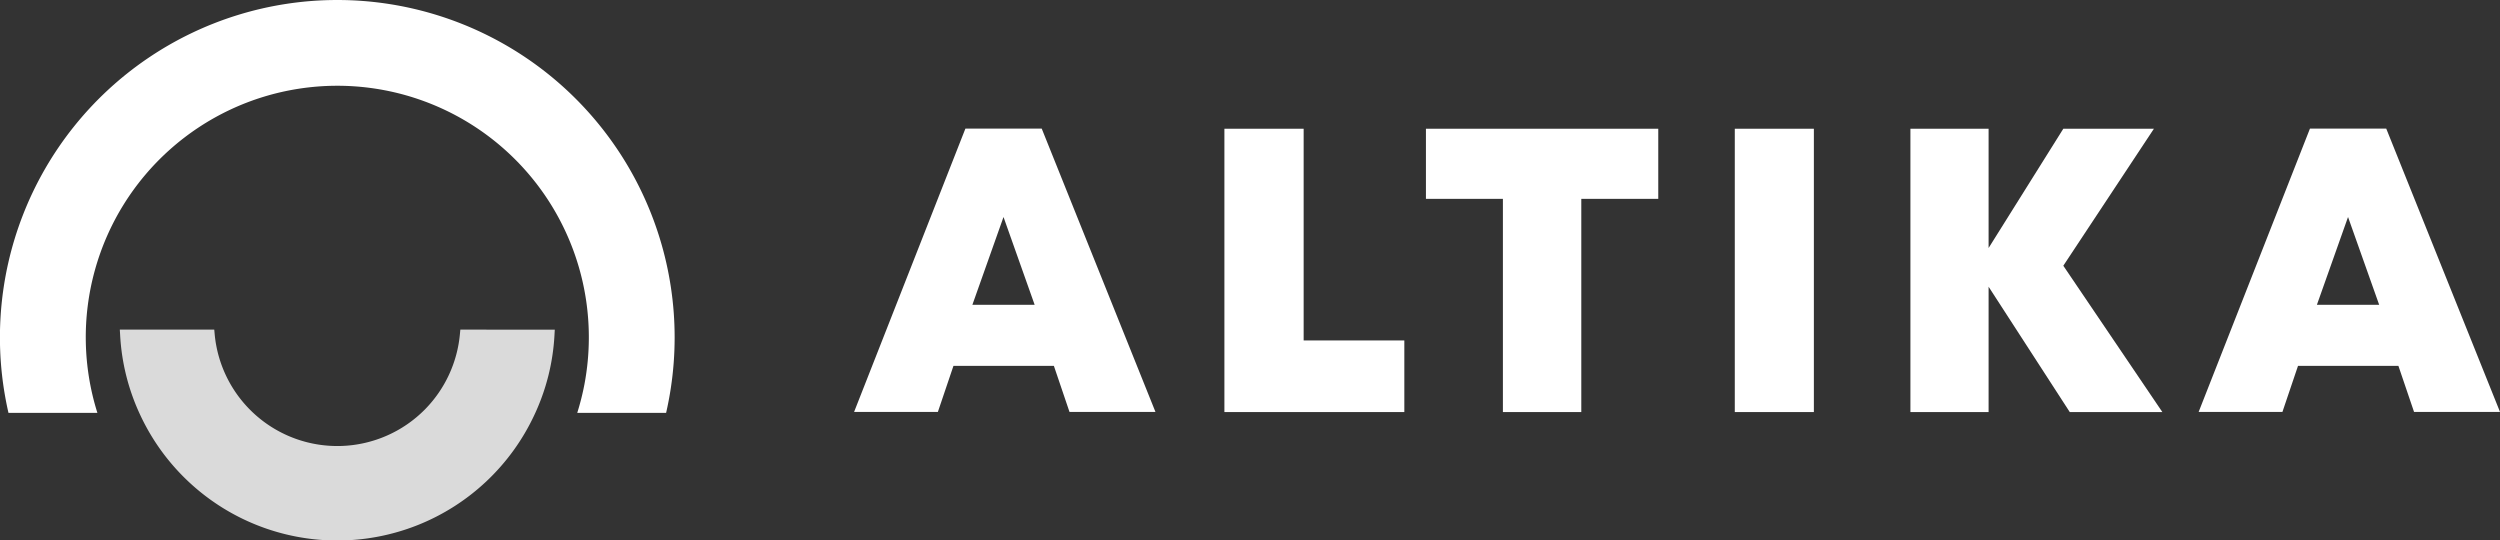 <?xml version="1.0" encoding="UTF-8"?>
<svg xmlns="http://www.w3.org/2000/svg" id="Capa_1" data-name="Capa 1" viewBox="0 0 802.98 173.59">
  <rect x="0" y="0" width="802.98" height="173.59" fill="#333333" stroke="none"/>
  <defs>
    <style>.cls-1{fill:#fff;}.cls-2{fill:#dadada;}</style>
  </defs>
  <path class="cls-1" d="M344.78,122.17H312.52l-5,14.78H280.61l35.75-91h24.51l36.53,91H349.79ZM328.6,74.35l-10,28.2h20Z" transform="translate(-6.28 -4.65)"></path>
  <path class="cls-1" d="M457.34,114v23H399.55V46H425v68Z" transform="translate(-6.28 -4.65)"></path>
  <path class="cls-1" d="M538.9,68.52H514.18V137H489V68.52H464.28V46H538.9Z" transform="translate(-6.28 -4.65)"></path>
  <path class="cls-1" d="M563.48,46h25.4v91h-25.4Z" transform="translate(-6.28 -4.65)"></path>
  <path class="cls-1" d="M671.07,137,645,96.74V137H619.89V46H645V84.31L669,46H698.1L669,90,700.81,137Z" transform="translate(-6.28 -4.65)"></path>
  <path class="cls-1" d="M776.63,122.17H744.38l-5,14.78H712.47l35.75-91h24.5l36.54,91H781.65ZM760.45,74.35l-10,28.2h20Z" transform="translate(-6.28 -4.65)"></path>
  <path class="cls-1" d="M114.62,4.65A108.38,108.38,0,0,0,9,137.25H37.56A80.79,80.79,0,1,1,195.41,113,81.39,81.39,0,0,1,194,128.07a82.71,82.71,0,0,1-2.31,9.18h28.54A108.38,108.38,0,0,0,114.62,4.65Z" transform="translate(-6.28 -4.65)"></path>
  <path class="cls-2" d="M154.14,110.52l-.15,1.56a39.64,39.64,0,0,1-11.15,24,39.56,39.56,0,0,1-67.6-24l-.14-1.56H44.76l.11,1.82A69.05,69.05,0,0,0,51.35,138a69.84,69.84,0,0,0,126.53,0,68.87,68.87,0,0,0,6.49-25.64l.1-1.82Z" transform="translate(-6.28 -4.65)"></path>
</svg>
